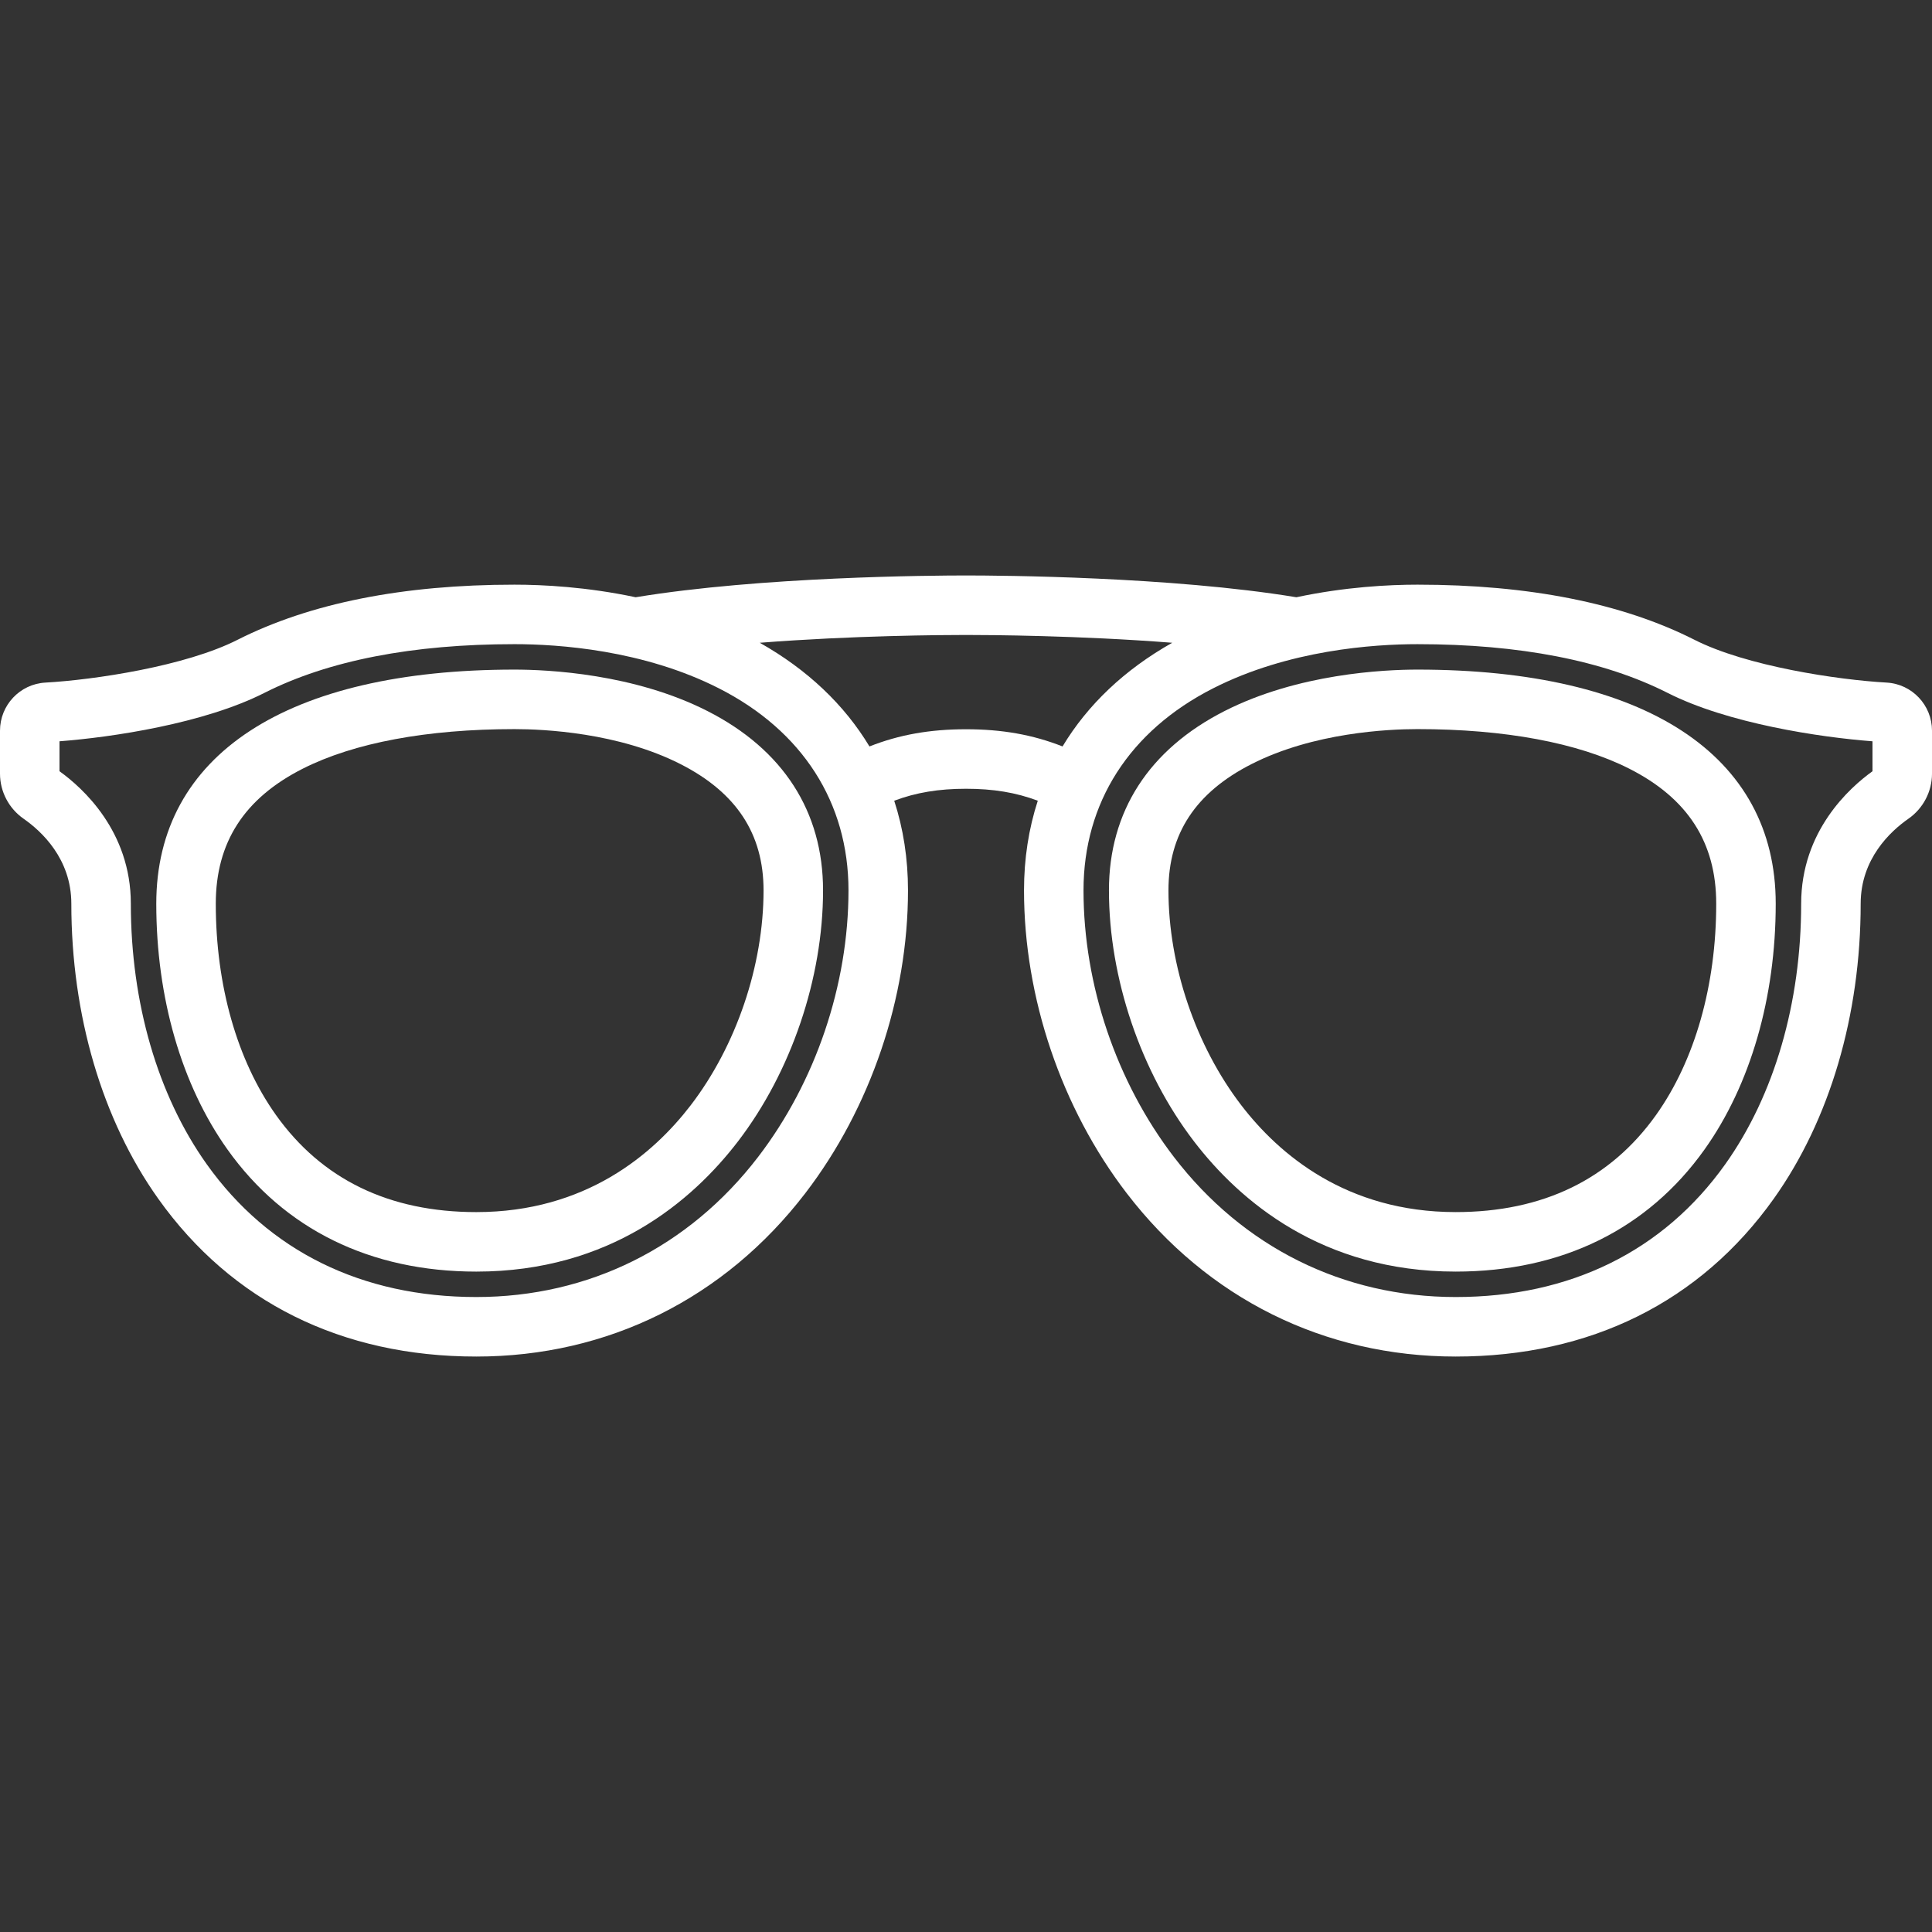 <?xml version="1.0" encoding="UTF-8"?> <svg xmlns="http://www.w3.org/2000/svg" xmlns:xlink="http://www.w3.org/1999/xlink" fill="#ffffff" height="256px" width="256px" version="1.1" id="Layer_1" viewBox="0 0 512 512" xml:space="preserve"><rect x="0" y="0" width="512" height="512" fill="#333333" stroke="none"/> <g id="SVGRepo_bgCarrier" stroke-width="0"></g> <g id="SVGRepo_tracerCarrier" stroke-linecap="round" stroke-linejoin="round"></g> <g id="SVGRepo_iconCarrier"> <g> <g> <g> <path d="M499.967,180.891c-12.919-0.721-37.143-4.339-50.943-11.354c-19.148-9.686-43.834-14.596-73.372-14.596 c-7.541,0-19.183,0.588-32.101,3.336c-33.255-5.488-78.655-5.774-87.55-5.774c-8.883,0-54.289,0.286-87.549,5.775 c-12.918-2.748-24.561-3.336-32.102-3.336c-29.538,0-54.224,4.911-73.386,14.604c-13.785,7.008-38.01,10.626-50.929,11.347 C5.285,181.268,0,186.868,0,193.638v11.386c0,4.756,2.341,9.225,6.261,11.955c4.721,3.291,12.643,10.59,12.643,22.51 c0,29.553,8.179,57.319,23.032,78.186c19.478,27.362,48.626,41.824,84.291,41.824c34.81,0,65.774-15.372,87.184-43.283 c17.296-22.548,27.217-51.799,27.217-80.252c0-8.403-1.242-16.359-3.651-23.767c5.824-2.184,11.823-3.167,19.024-3.167 c7.202,0,13.199,0.983,19.024,3.167c-2.41,7.409-3.651,15.364-3.651,23.767c0,28.453,9.919,57.704,27.217,80.252 c21.41,27.912,52.373,43.283,87.184,43.283c35.665,0,64.812-14.462,84.291-41.825c14.853-20.866,23.032-48.632,23.032-78.185 c0-11.92,7.922-19.219,12.64-22.508c3.921-2.731,6.264-7.201,6.264-11.957v-11.386C512,186.868,506.714,181.268,499.967,180.891z M200.898,306.614c-18.357,23.932-44.877,37.112-74.67,37.112c-30.345,0-55.05-12.172-71.443-35.199 c-12.969-18.218-20.111-42.737-20.111-69.04c0-19.253-12.833-30.744-18.904-35.099v-7.941 c13.905-1.055,38.335-4.709,54.324-12.838c16.922-8.559,39.213-12.899,66.255-12.899c11.639,0,34.157,1.523,54.202,11.722 c22.124,11.256,34.308,30.266,34.308,53.528C224.858,261.013,216.124,286.765,200.898,306.614z M256,193.259 c-9.516,0-17.676,1.435-25.586,4.556c-6.646-11.041-16.437-20.357-29.071-27.475c24.738-1.931,48.549-2.068,54.656-2.068 c6.117,0,29.925,0.137,54.657,2.067c-12.634,7.118-22.425,16.434-29.071,27.475C273.676,194.693,265.514,193.259,256,193.259z M496.231,204.388h-0.001c-6.067,4.352-18.904,15.843-18.904,35.099c0,26.303-7.142,50.822-20.111,69.04 c-16.392,23.028-41.097,35.199-71.443,35.199c-29.794,0-56.314-13.18-74.67-37.112c-15.226-19.849-23.96-45.601-23.96-70.653 c0-23.262,12.184-42.272,34.308-53.528c20.043-10.199,42.562-11.722,54.202-11.722c27.042,0,49.333,4.34,66.241,12.891 c16.002,8.135,40.434,11.792,54.338,12.846V204.388z"></path> <path d="M187.494,188.439c-19.492-9.918-42.26-10.988-51.145-10.988c-60.333,0-94.935,22.611-94.935,62.035 c0,24.914,6.698,48.045,18.861,65.132c15.074,21.176,37.879,32.369,65.951,32.369c35.44,0,57.26-18.747,69.323-34.474 c14.13-18.421,22.567-43.3,22.567-66.551C218.118,215.066,207.528,198.634,187.494,188.439z M183.039,292.915 c-9.904,12.911-27.8,28.303-56.811,28.303c-23.078,0-40.945-8.662-53.105-25.744c-10.278-14.439-15.938-34.321-15.938-55.986 c0-16.231,7.546-27.939,23.068-35.79c13.551-6.854,32.948-10.475,56.096-10.475c7.747,0,27.543,0.903,43.993,9.274 c14.808,7.534,22.006,18.481,22.006,33.467C202.348,255.862,195.13,277.153,183.039,292.915z"></path> <path d="M324.506,188.439c-20.035,10.194-30.624,26.627-30.624,47.522c0,23.251,8.436,48.13,22.567,66.551 c12.064,15.727,33.884,34.474,69.324,34.474c28.072,0,50.879-11.192,65.951-32.369c12.163-17.086,18.862-40.216,18.862-65.131 c0-39.425-34.602-62.035-94.935-62.035C366.766,177.451,343.998,178.522,324.506,188.439z M454.815,239.486 c0,21.665-5.66,41.547-15.938,55.986c-12.16,17.083-30.027,25.744-53.105,25.744c-29.011,0-46.907-15.391-56.811-28.303 c-12.09-15.761-19.309-37.053-19.309-56.952c0-14.986,7.198-25.933,22.006-33.467c16.449-8.371,36.245-9.274,43.993-9.274 c23.148,0,42.547,3.623,56.096,10.475C447.269,211.548,454.815,223.255,454.815,239.486z"></path> </g> </g> </g> </g> </svg> 